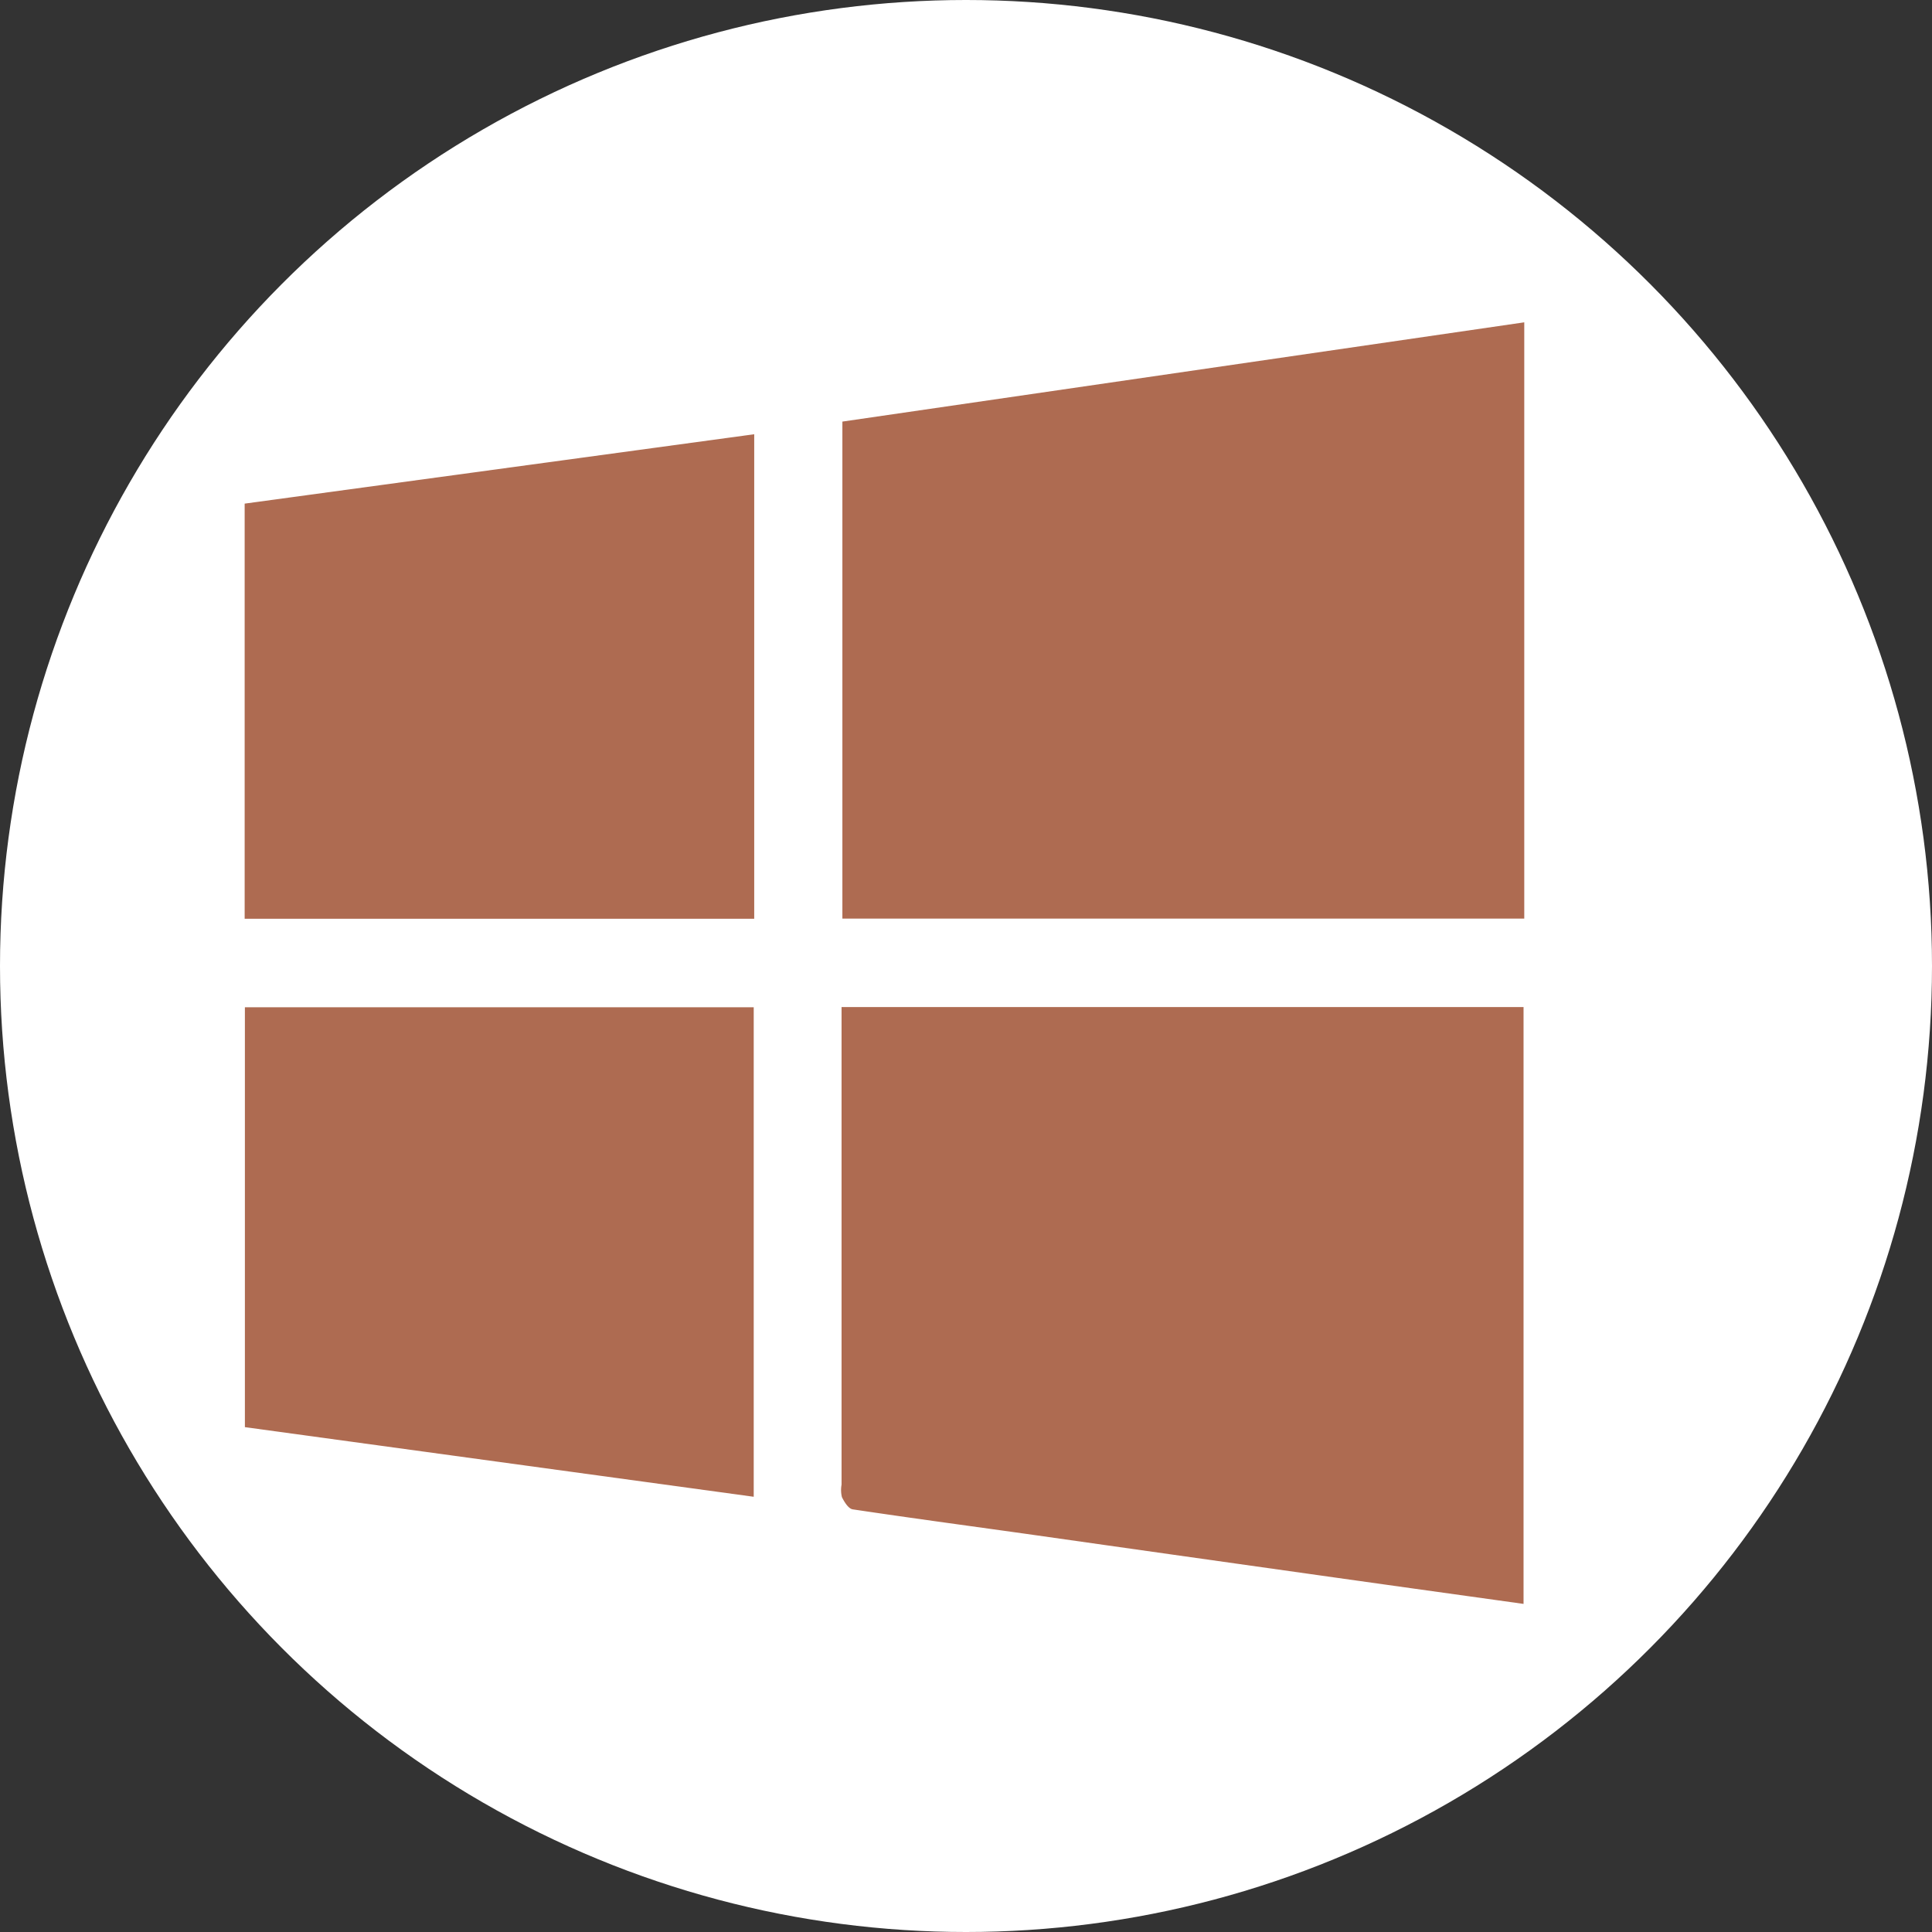 <svg xmlns="http://www.w3.org/2000/svg" xmlns:xlink="http://www.w3.org/1999/xlink" width="89.1" height="89.1" viewBox="0 0 89.1 89.1"><rect x="0" y="0" width="89.1" height="89.1" fill="#333333" stroke="none"/><defs><clipPath id="ico-menuiserie"><circle id="Ellipse_5" data-name="Ellipse 5" cx="44.55" cy="44.55" r="44.55" transform="translate(113.361 539.383)" fill="#181818"></circle></clipPath></defs><g id="ico-menuiserie" transform="translate(-113.361 -539.383)"><circle id="Ellipse_4" data-name="Ellipse 4" cx="44.55" cy="44.55" r="44.55" transform="translate(113.361 539.383)" fill="#fff"></circle><g id="Groupe_18" data-name="Groupe 18" clip-path="url(#ico-menuiserie)"><g id="Groupe_17" data-name="Groupe 17"><path id="Trac&#xE9;_40" data-name="Trac&#xE9; 40" d="M152.165,585.827h31.459v27.525c-3.358-.469-6.682-.93-10-1.4q-6.224-.876-12.446-1.76c-2.83-.4-5.663-.777-8.489-1.2-.2-.029-.39-.342-.5-.564a1.4,1.4,0,0,1-.017-.577V585.827Z" fill="#ae6b51"></path><path id="Trac&#xE9;_41" data-name="Trac&#xE9; 41" d="M183.657,554.248v27.5H152.21V558.826Z" fill="#ae6b51"></path><path id="Trac&#xE9;_42" data-name="Trac&#xE9; 42" d="M124.655,585.835h23.466v22.576L124.655,605.2Z" fill="#ae6b51"></path><path id="Trac&#xE9;_43" data-name="Trac&#xE9; 43" d="M148.144,559.409v22.346h-23.5V562.609Z" fill="#ae6b51"></path></g></g></g></svg>